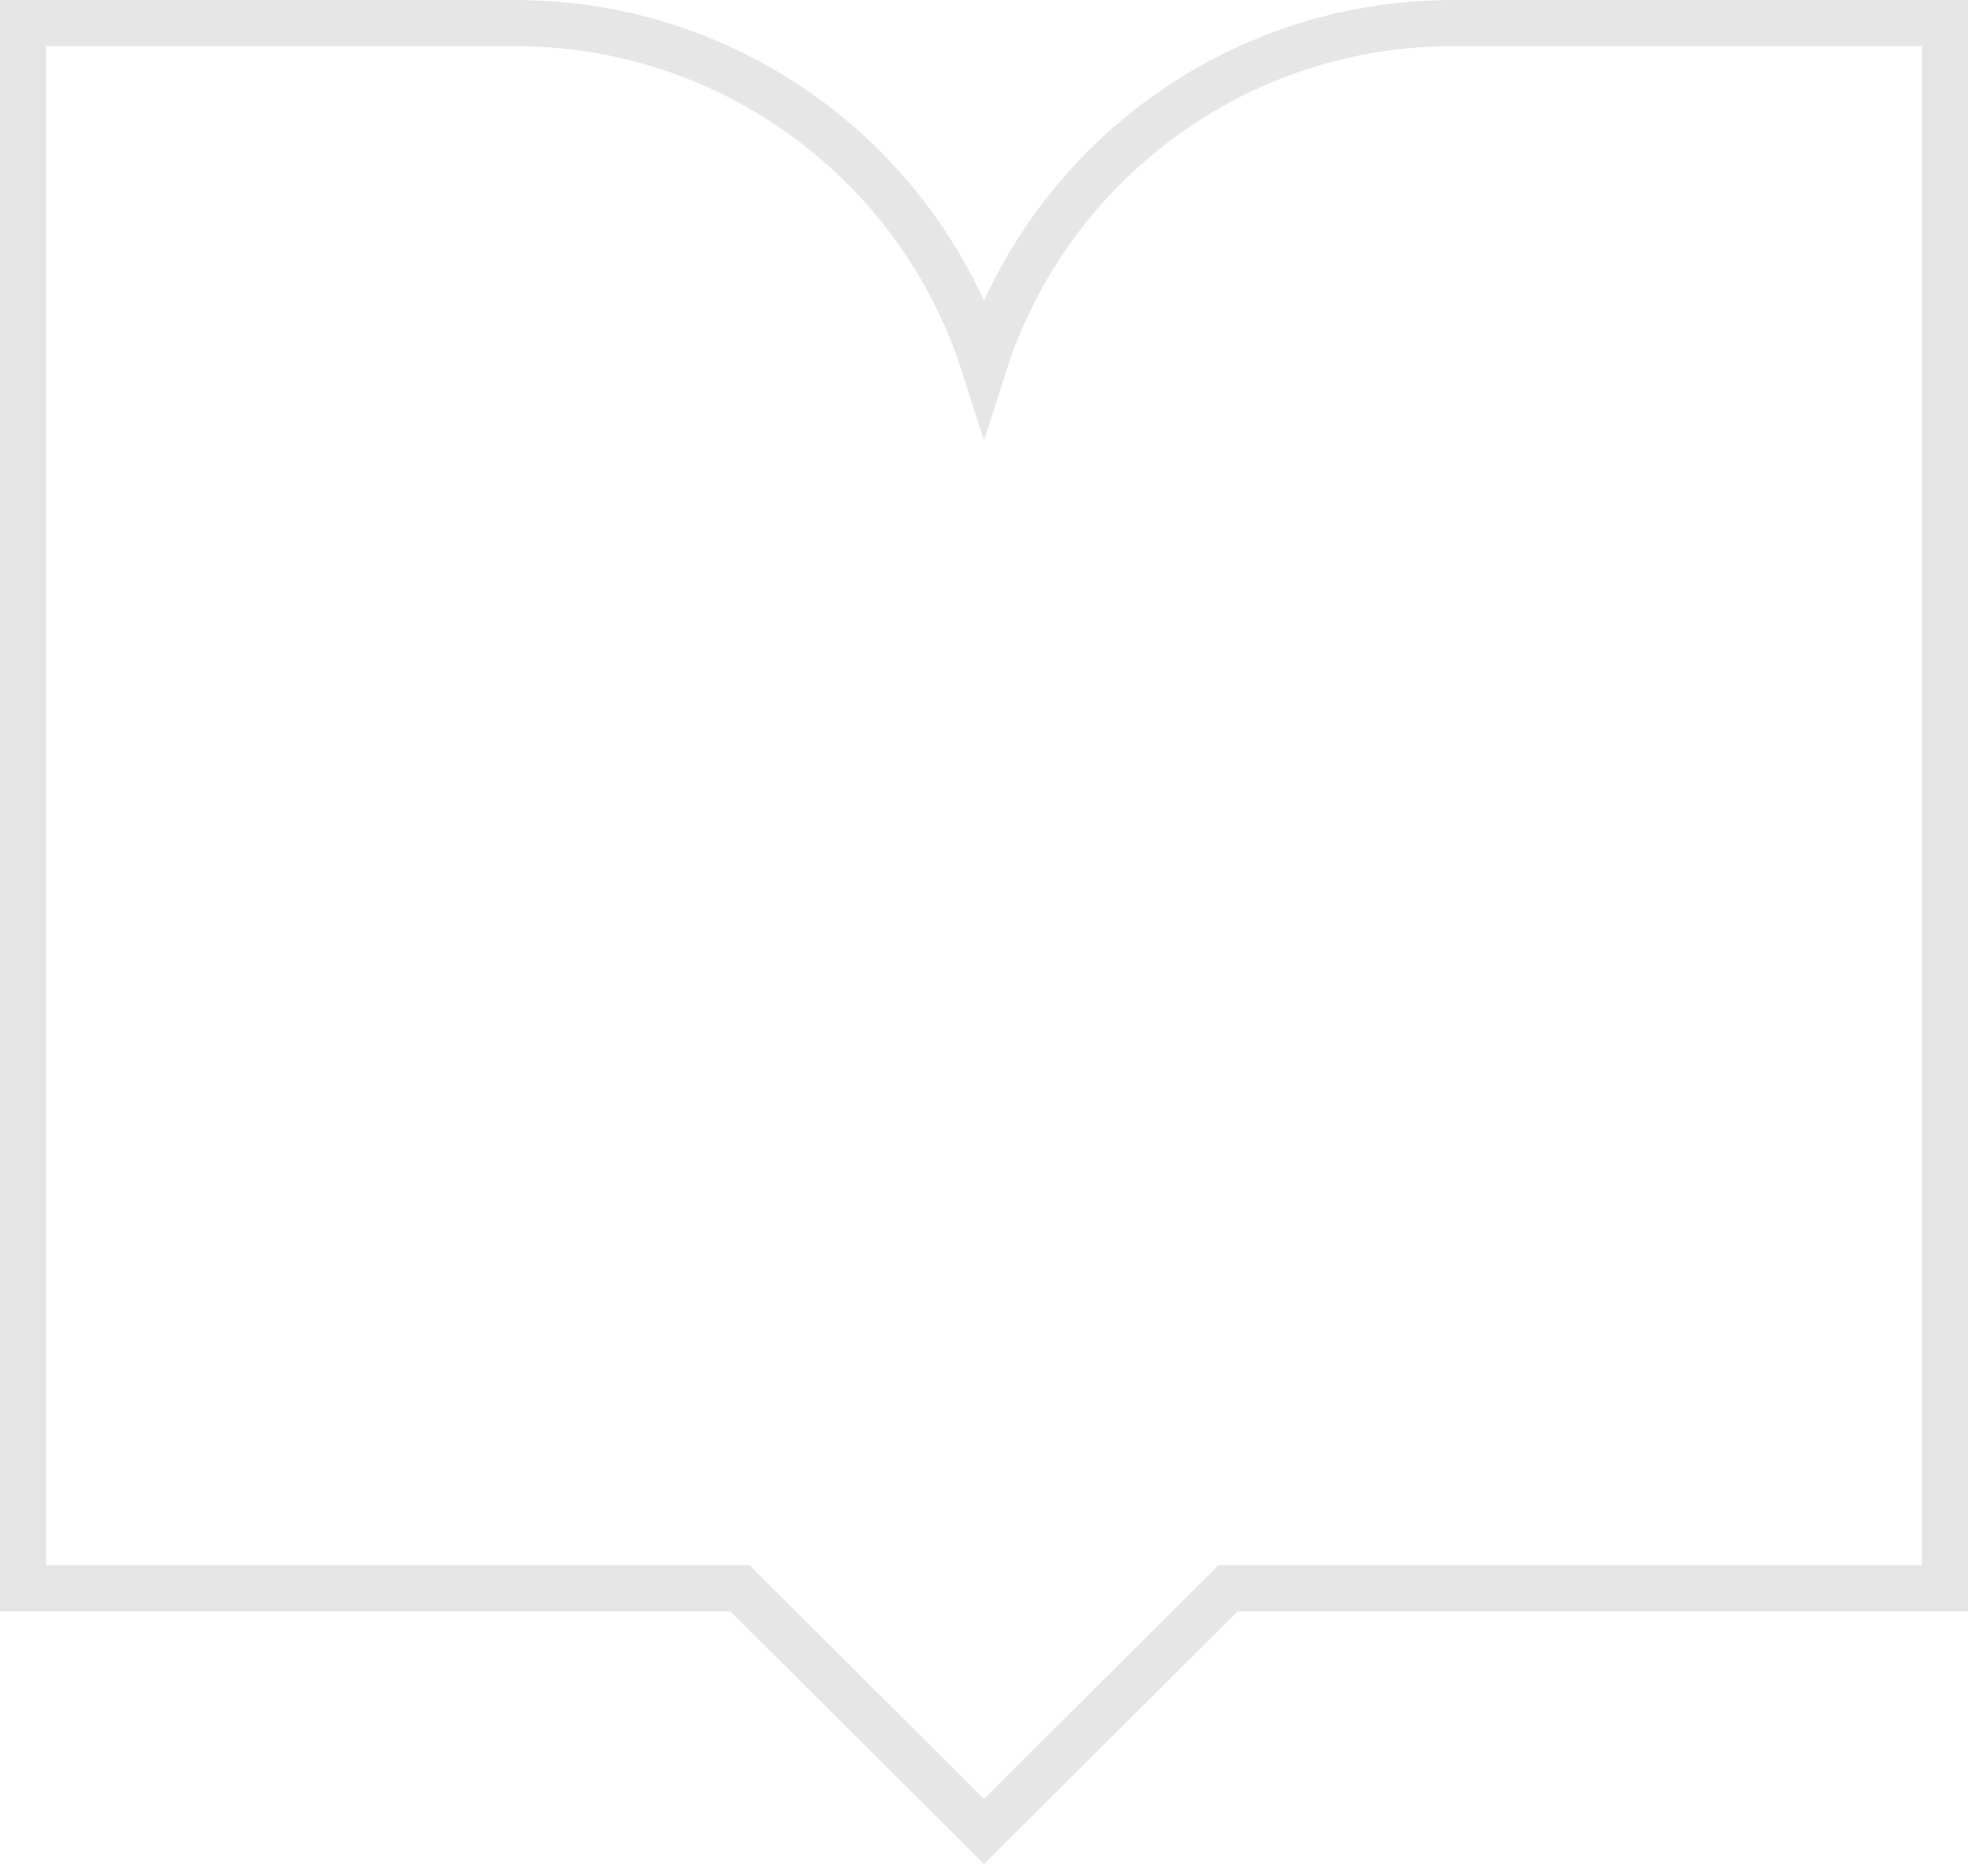 <svg width="128" height="122" viewBox="0 0 128 122" fill="none" xmlns="http://www.w3.org/2000/svg">
<g opacity="0.8">
<path d="M3 1.5H1.5V3V101.8V103.3H3H48.13L62.941 118.062L64 119.118L65.059 118.062L79.87 103.3H125H126.5V101.8V3V1.5H125H94.5C80.216 1.5 68.112 10.832 64 23.719C59.888 10.832 47.784 1.5 33.5 1.5H3Z" stroke="#E0E0E0" stroke-width="3"/>
</g>
</svg>
